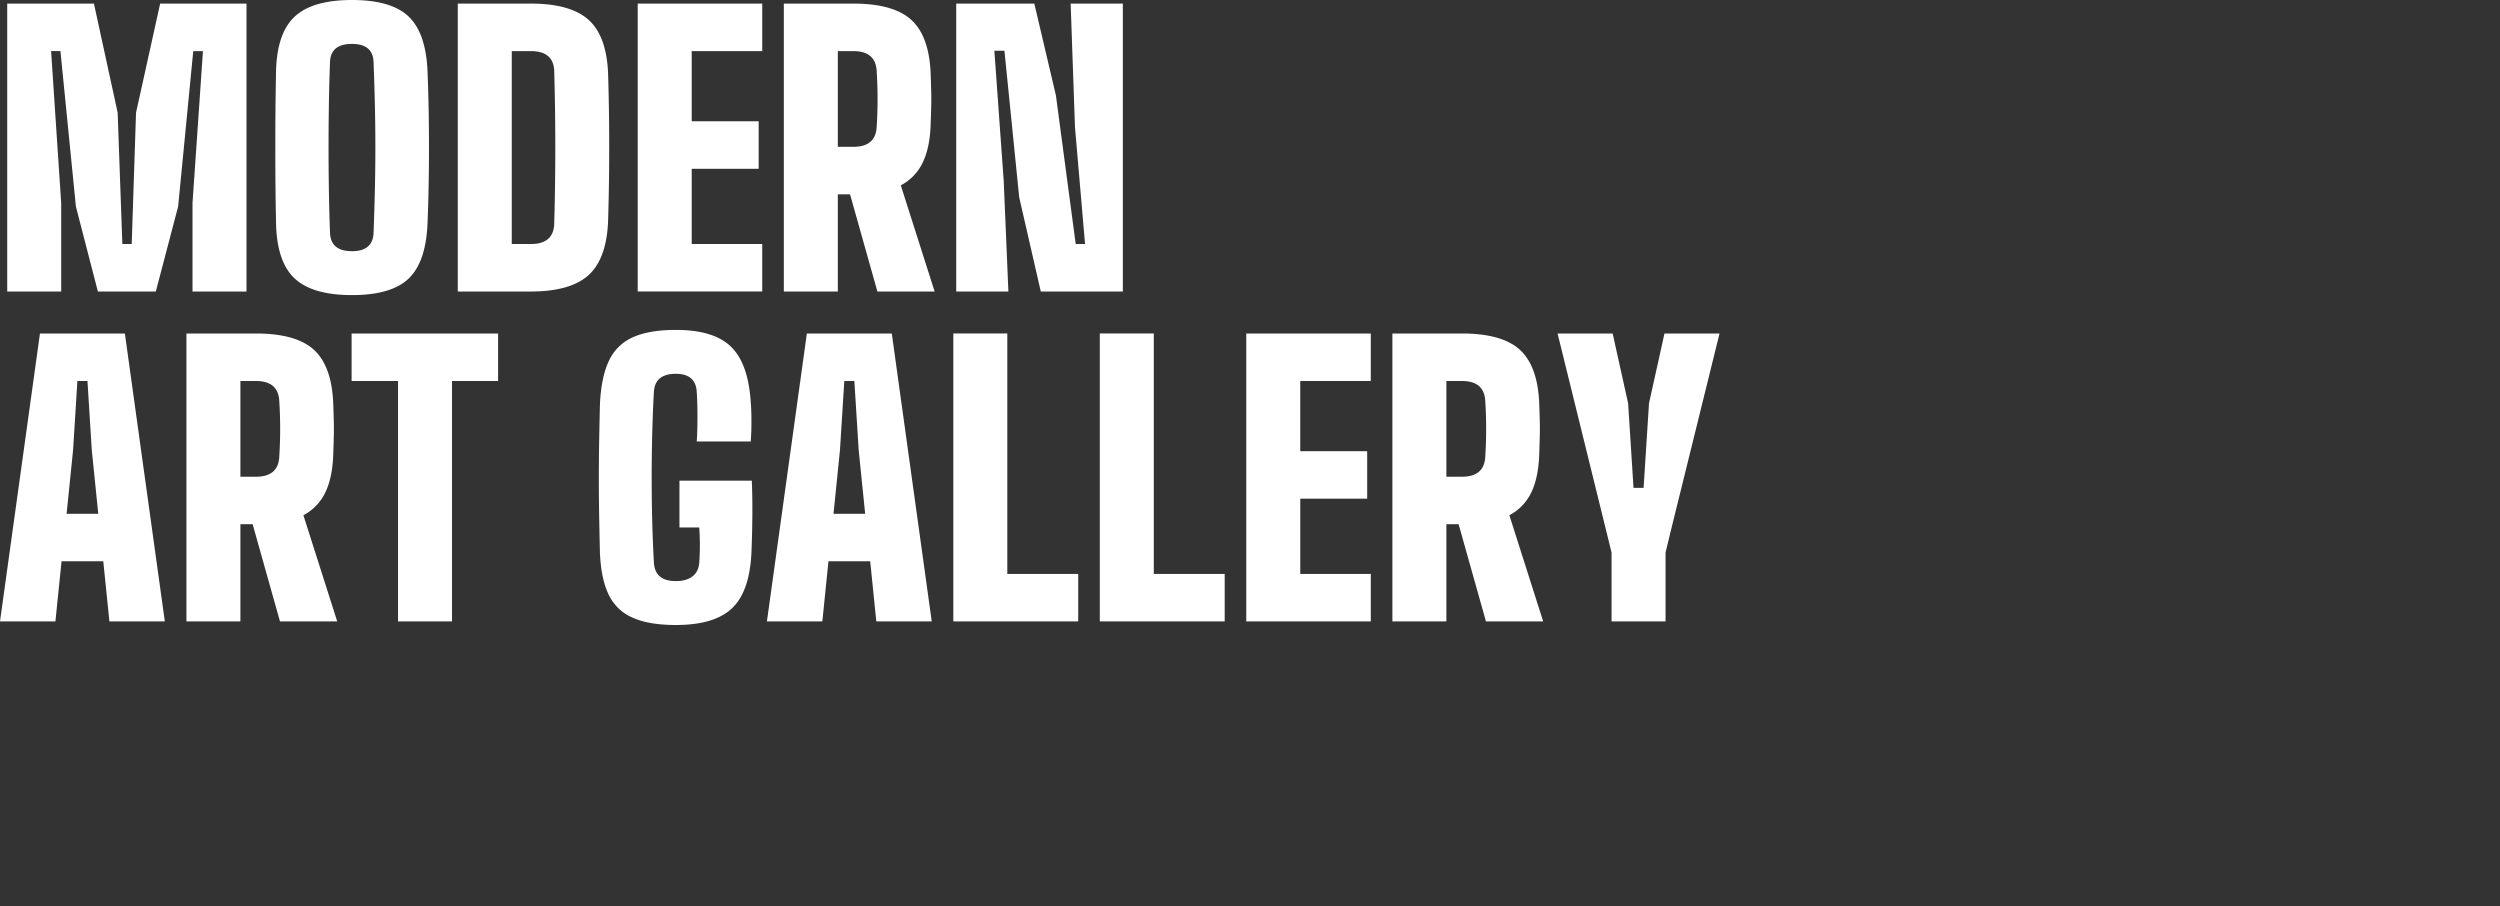 <svg width="160" height="58" xmlns="http://www.w3.org/2000/svg"><rect width="100%" height="100%" fill="#333333" stroke="none"/><path d="M3.916 18.656V12.99L3.27 3.27h.598l.99 9.95 1.406 5.436h3.708l1.428-5.435.968-9.95h.621l-.668 9.72v5.665h3.455V.23H10.25L8.706 7.21l-.276 8.406H7.83l-.3-8.407L6.012.23H.462v18.426h3.455Zm18.61.23c1.689 0 2.902-.356 3.64-1.07.736-.714 1.135-1.9 1.197-3.559.061-1.505.092-3.105.092-4.802 0-1.697-.03-3.313-.092-4.848-.062-1.643-.46-2.822-1.198-3.536C25.428.357 24.215 0 22.525 0c-1.688 0-2.913.357-3.673 1.071-.76.714-1.155 1.893-1.186 3.536a237.22 237.22 0 0 0-.046 4.825v.365c.002 1.576.018 3.063.046 4.46.03 1.659.426 2.845 1.186 3.559s1.985 1.07 3.674 1.07Zm0-2.81c-.906 0-1.374-.39-1.405-1.174-.03-.783-.054-1.643-.07-2.58a176.449 176.449 0 0 1 0-5.78c.016-.937.04-1.797.07-2.58.03-.768.499-1.152 1.405-1.152.89 0 1.351.384 1.382 1.152.03.783.057 1.643.08 2.58a117.65 117.65 0 0 1 0 5.78c-.023.937-.05 1.797-.08 2.58-.03.783-.491 1.175-1.382 1.175Zm11.447 2.58c1.735 0 2.987-.368 3.754-1.105.768-.737 1.167-1.95 1.198-3.64.03-1.074.05-2.091.058-3.051.007-.96.007-1.92 0-2.88-.008-.959-.027-1.968-.058-3.028-.03-1.689-.43-2.898-1.198-3.628C36.96.595 35.708.23 33.973.23h-4.675v18.426h4.675Zm0-3.04h-1.22V3.271h1.22c.967 0 1.467.422 1.497 1.266.092 3.256.092 6.519 0 9.79-.03.86-.53 1.29-1.497 1.29Zm14.81 3.04v-3.04H44.27v-4.814h4.284v-3.04h-4.284V3.271h4.514V.23h-7.97v18.425h7.97Zm4.837 0v-6.218h.783l1.75 6.218h3.663l-2.165-6.794a3.199 3.199 0 0 0 1.405-1.463c.307-.637.476-1.455.506-2.453.016-.43.027-.806.035-1.128.008-.323.008-.645 0-.968a96.42 96.42 0 0 0-.035-1.128c-.061-1.597-.472-2.745-1.232-3.444C57.57.58 56.33.23 54.61.23h-4.445v18.426h3.455Zm.99-9.259h-.99V3.271h.99c.952 0 1.451.422 1.497 1.266a28.055 28.055 0 0 1 0 3.594c-.046.844-.545 1.266-1.497 1.266Zm9.927 9.26-.299-7.072-.599-8.337h.645l.944 9.374 1.382 6.034h5.252V.23h-3.34l.276 7.9.645 7.486h-.598l-1.267-9.512L66.196.23h-4.998v18.426h3.34ZM3.547 39.77l.392-3.847H6.61l.392 3.847h3.547L7.992 21.344H2.557L0 39.77h3.547Zm2.74-6.887H4.262l.415-4.077.276-4.422h.645l.276 4.422.415 4.077Zm9.099 6.887v-6.22h.783l1.75 6.22h3.663l-2.165-6.795a3.199 3.199 0 0 0 1.404-1.463c.308-.637.477-1.454.507-2.452.016-.43.027-.807.035-1.13.007-.322.007-.644 0-.966-.008-.323-.02-.7-.035-1.13-.061-1.596-.472-2.744-1.232-3.442-.76-.7-2-1.048-3.72-1.048h-4.445V39.77h3.455Zm.99-9.26h-.99v-6.126h.99c.952 0 1.451.422 1.497 1.267a28.055 28.055 0 0 1 0 3.593c-.046.844-.545 1.267-1.497 1.267Zm12.553 9.26V24.384h2.948v-3.04h-9.374v3.04h2.971V39.77h3.455Zm14.326.23c1.643 0 2.841-.357 3.593-1.071.753-.714 1.167-1.9 1.244-3.559.03-.706.05-1.474.058-2.303.007-.829-.004-1.597-.035-2.303h-4.63v2.994h1.267a16.197 16.197 0 0 1 0 2.257c-.03.384-.176.676-.437.876-.261.2-.614.299-1.06.299-.89 0-1.359-.392-1.405-1.175a90.954 90.954 0 0 1-.126-3.535 107.71 107.71 0 0 1 0-3.858c.023-1.29.065-2.472.126-3.547.046-.768.515-1.152 1.405-1.152.845 0 1.29.384 1.336 1.152.03.43.046.96.046 1.59 0 .629-.015 1.158-.046 1.588h3.455c.03-.353.046-.775.046-1.266 0-.492-.015-.914-.046-1.267-.107-1.643-.53-2.822-1.267-3.536-.737-.714-1.911-1.07-3.524-1.07-1.136 0-2.053.157-2.752.471a3.032 3.032 0 0 0-1.543 1.532c-.33.706-.519 1.643-.565 2.81-.015.614-.03 1.328-.046 2.142a135.078 135.078 0 0 0 0 5.102c.016.821.031 1.555.046 2.2.046 1.105.23 1.996.553 2.671a3.01 3.01 0 0 0 1.532 1.486c.699.315 1.624.472 2.775.472Zm9.375-.23.391-3.847h2.672l.391 3.847h3.547l-2.556-18.426h-5.436L49.083 39.77h3.547Zm2.74-6.887h-2.026l.414-4.077.277-4.422h.644l.277 4.422.414 4.077Zm13.636 6.887v-3.04h-4.538V21.343h-3.455V39.77h7.993Zm9.374 0v-3.04h-4.537V21.343h-3.455V39.77h7.992Zm9.351 0v-3.04h-4.514v-4.814H87.5v-3.04h-4.284v-4.492h4.514v-3.04h-7.969V39.77h7.97Zm4.837 0v-6.22h.783l1.75 6.22h3.663l-2.165-6.795a3.199 3.199 0 0 0 1.405-1.463c.307-.637.476-1.454.507-2.452.015-.43.026-.807.034-1.13.008-.322.008-.644 0-.966a96.42 96.42 0 0 0-.034-1.13c-.062-1.596-.473-2.744-1.233-3.442-.76-.7-2-1.048-3.72-1.048h-4.445V39.77h3.455Zm.99-9.26h-.99v-6.126h.99c.953 0 1.452.422 1.498 1.267a28.055 28.055 0 0 1 0 3.593c-.046.844-.545 1.267-1.497 1.267Zm13.037 9.26v-4.4l.253-1.06 3.202-12.966h-3.524l-.99 4.468-.346 5.413h-.645l-.345-5.413-.99-4.468h-3.525l3.202 12.99.253 1.036v4.4h3.455Z" fill="#FFF"/></svg>